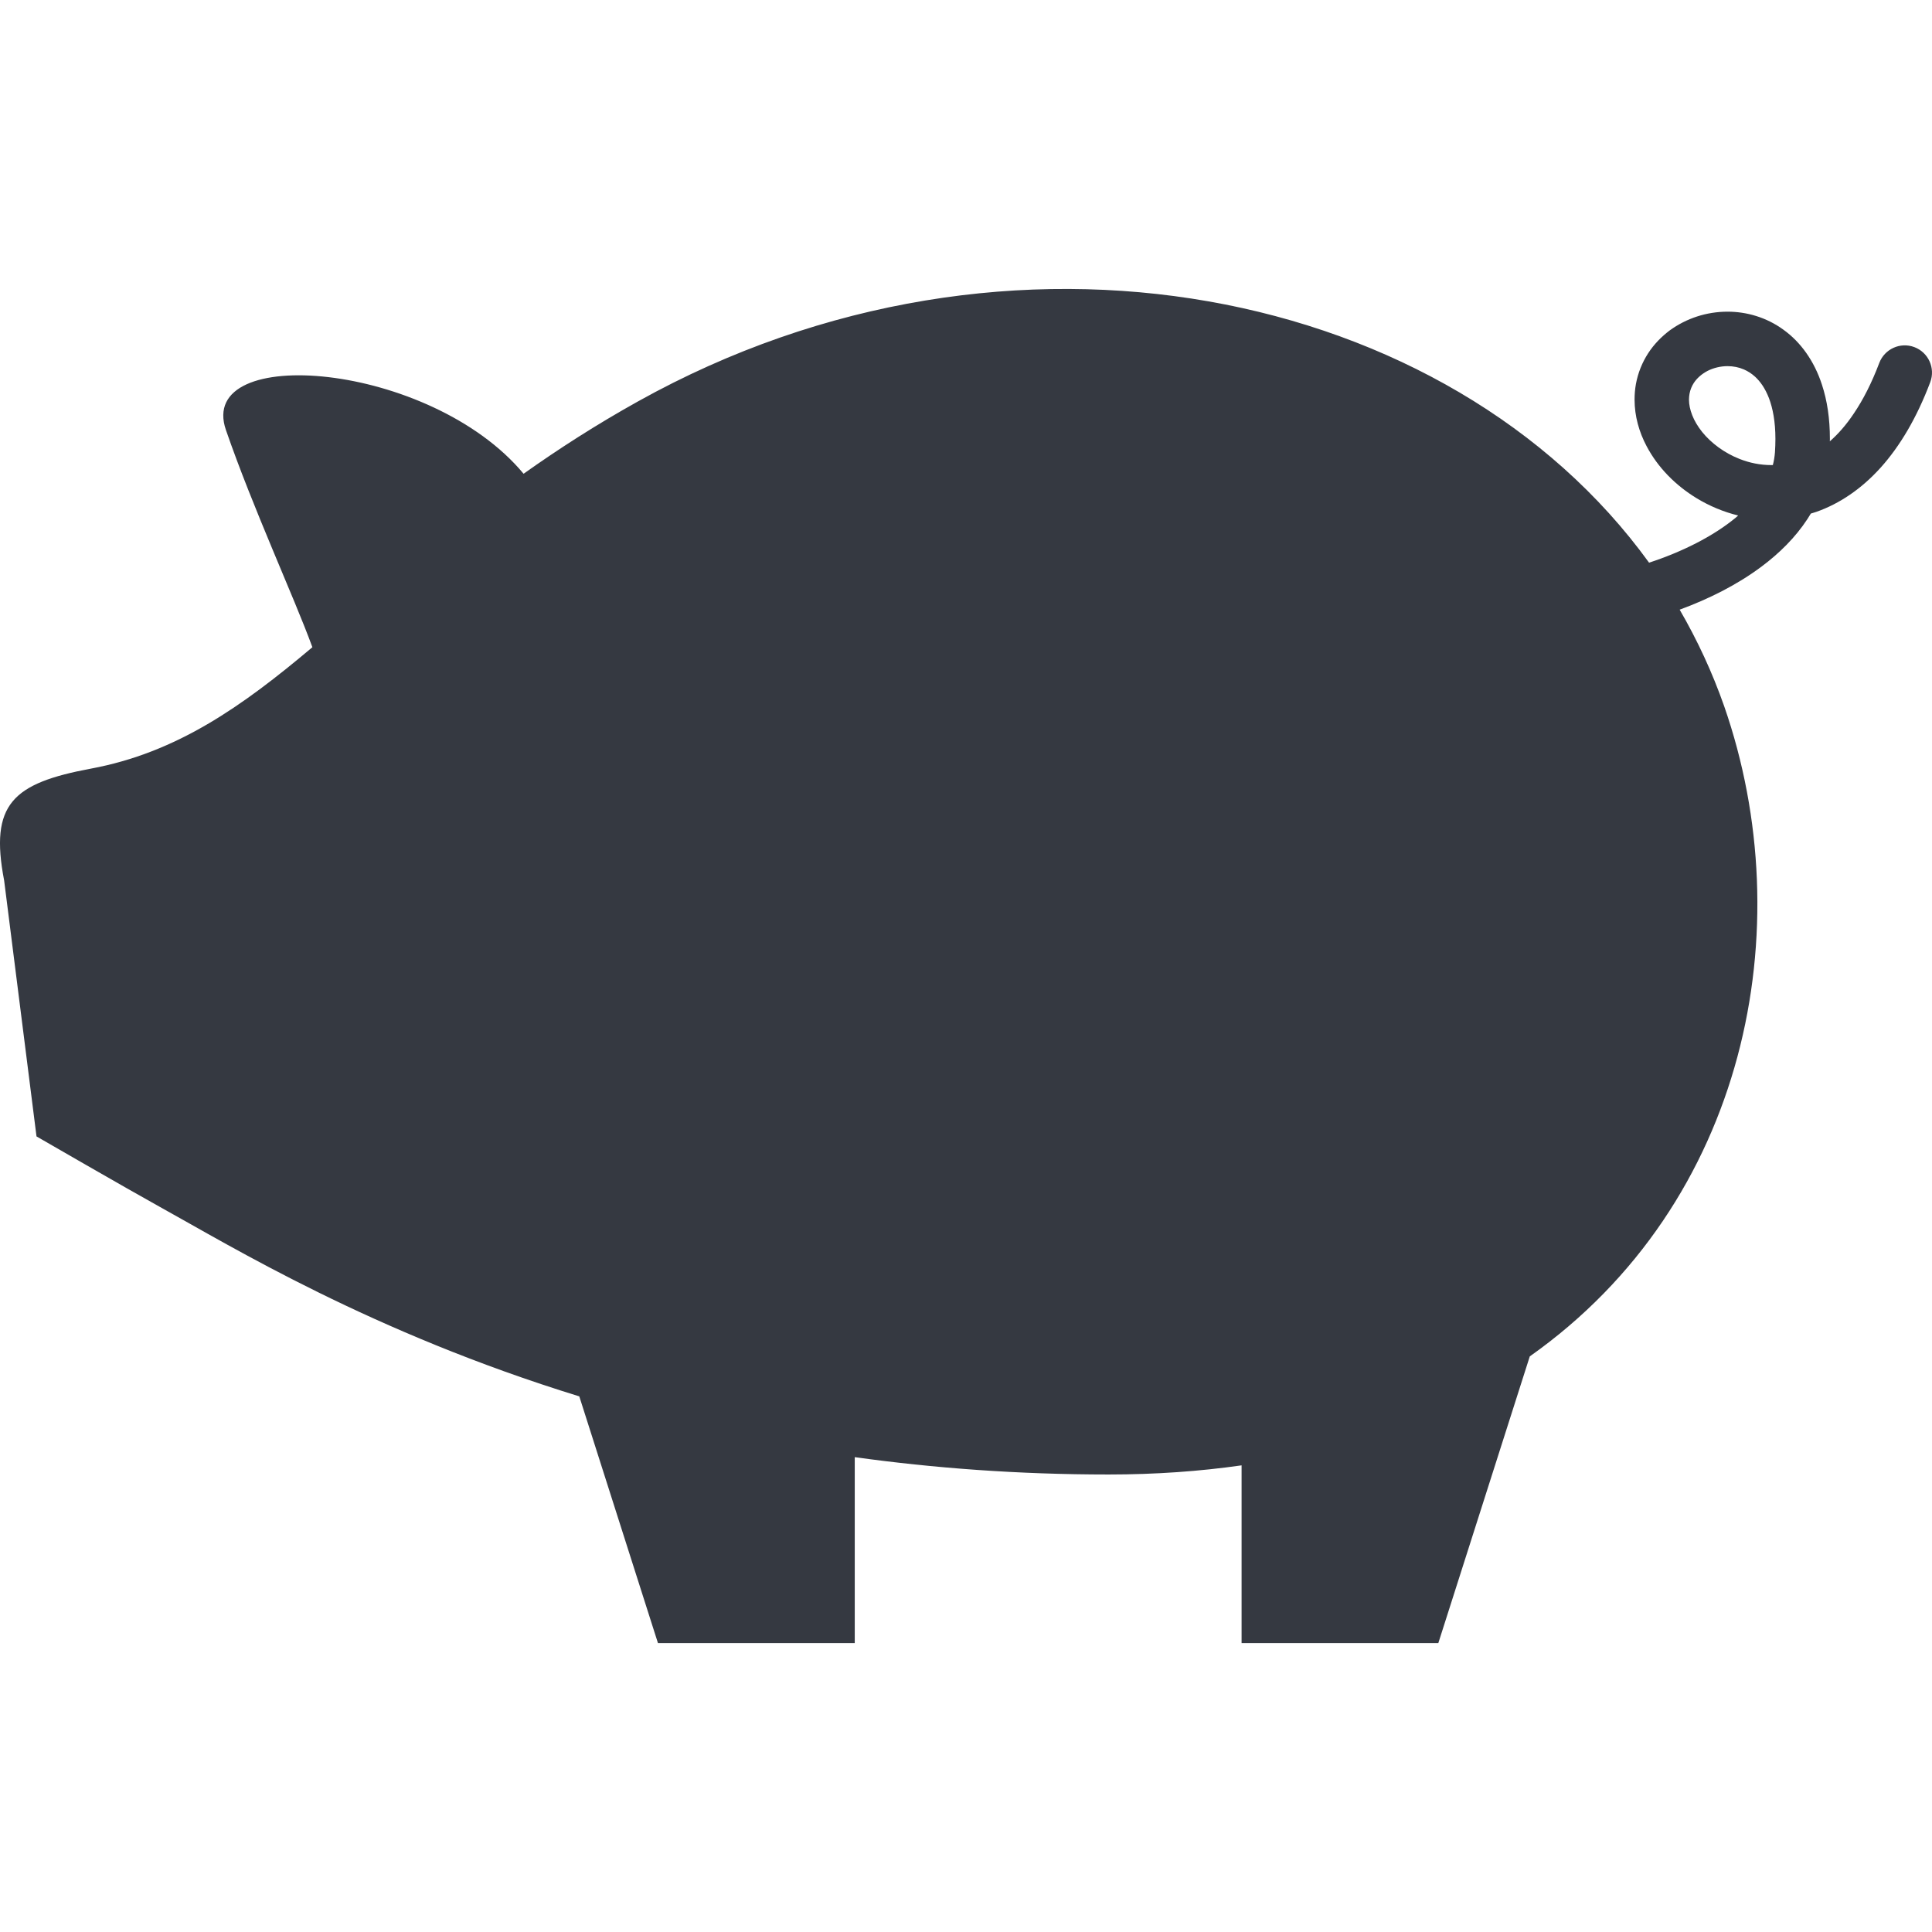 <?xml version="1.0" encoding="utf-8"?>

<!DOCTYPE svg PUBLIC "-//W3C//DTD SVG 1.1//EN" "http://www.w3.org/Graphics/SVG/1.1/DTD/svg11.dtd">
<!-- Uploaded to: SVG Repo, www.svgrepo.com, Generator: SVG Repo Mixer Tools -->
<svg version="1.1" id="_x32_" xmlns="http://www.w3.org/2000/svg" xmlns:xlink="http://www.w3.org/1999/xlink" 
	 width="800px" height="800px" viewBox="0 0 512 512"  xml:space="preserve">
<style type="text/css">
<![CDATA[
	.st0{fill:#353941;}
]]>
</style>
<g>
	<path class="st0" d="M507.317,91.987c-3.734-1.406-7.891,0.5-9.297,4.219c-2.047,5.406-4.328,9.813-6.719,13.344
		c-2.063,3.109-4.219,5.516-6.375,7.406c0-0.188,0.016-0.406,0.016-0.625c0-5.391-0.719-10.172-2.109-14.391
		c-2.047-6.313-5.672-11.313-10.203-14.563c-4.516-3.297-9.781-4.781-14.813-4.781c-5.547,0-10.891,1.75-15.328,4.969
		c-2.188,1.656-4.172,3.672-5.719,6.063s-2.688,5.156-3.234,8.141c-0.25,1.375-0.359,2.766-0.359,4.125
		c0,4.406,1.203,8.594,3.188,12.344c2.969,5.625,7.625,10.375,13.313,13.828c3.328,2.016,7.016,3.578,10.953,4.547
		c-0.234,0.188-0.438,0.391-0.688,0.609c-5.969,4.922-14.203,9.047-22.922,11.891c-52.688-72.813-169.422-97.609-267.891-42.766
		c-11.203,6.234-21.234,12.719-30.375,19.203c-24.703-29.719-86.891-34.703-78.875-11.578c7.25,20.953,17.922,43.938,22.906,57.547
		c-18.688,15.75-35.984,27.953-58.688,32.172c-20.734,3.875-26.891,9.375-23,29.641l8.578,67.828c0,0,24.172,13.969,32.734,18.703
		c18.922,10.453,56.125,33.25,111.109,50.188l20.844,65.375h52.156v-49.265c20.828,2.891,43.234,4.594,67.266,4.594
		c12.484,0,24.219-0.844,35.25-2.422v47.093h52.141l24.234-75.968c57.672-40.75,71.907-113.672,51.532-172.266
		c-3.156-9.016-7.125-17.547-11.813-25.625c7.781-2.859,15.234-6.594,21.641-11.375c4.797-3.578,9.016-7.75,12.219-12.641
		c0.313-0.469,0.625-0.969,0.906-1.453c0.516-0.172,1.031-0.297,1.547-0.484c6-2.125,11.828-6,16.953-11.688
		c5.109-5.688,9.563-13.172,13.141-22.641C512.942,97.565,511.052,93.393,507.317,91.987z M470.38,119.893
		c-0.094,1.156-0.266,2.25-0.563,3.359c-0.141,0-0.281,0-0.406,0c-2.906,0-5.766-0.578-8.438-1.641
		c-3.984-1.563-7.5-4.188-9.875-7.125c-1.172-1.469-2.078-3-2.641-4.453c-0.578-1.469-0.859-2.859-0.859-4.141
		c0-0.531,0.063-1.047,0.141-1.531c0.203-1.078,0.578-2,1.141-2.875c0.828-1.266,2.078-2.375,3.656-3.203
		c1.578-0.797,3.438-1.25,5.281-1.25c1.5,0,2.969,0.281,4.344,0.875c1.031,0.453,2,1.063,2.938,1.906
		c1.375,1.266,2.672,3.047,3.703,5.719c1,2.641,1.703,6.188,1.703,10.797C470.505,117.456,470.458,118.643,470.38,119.893z"/>
</g>
</svg>